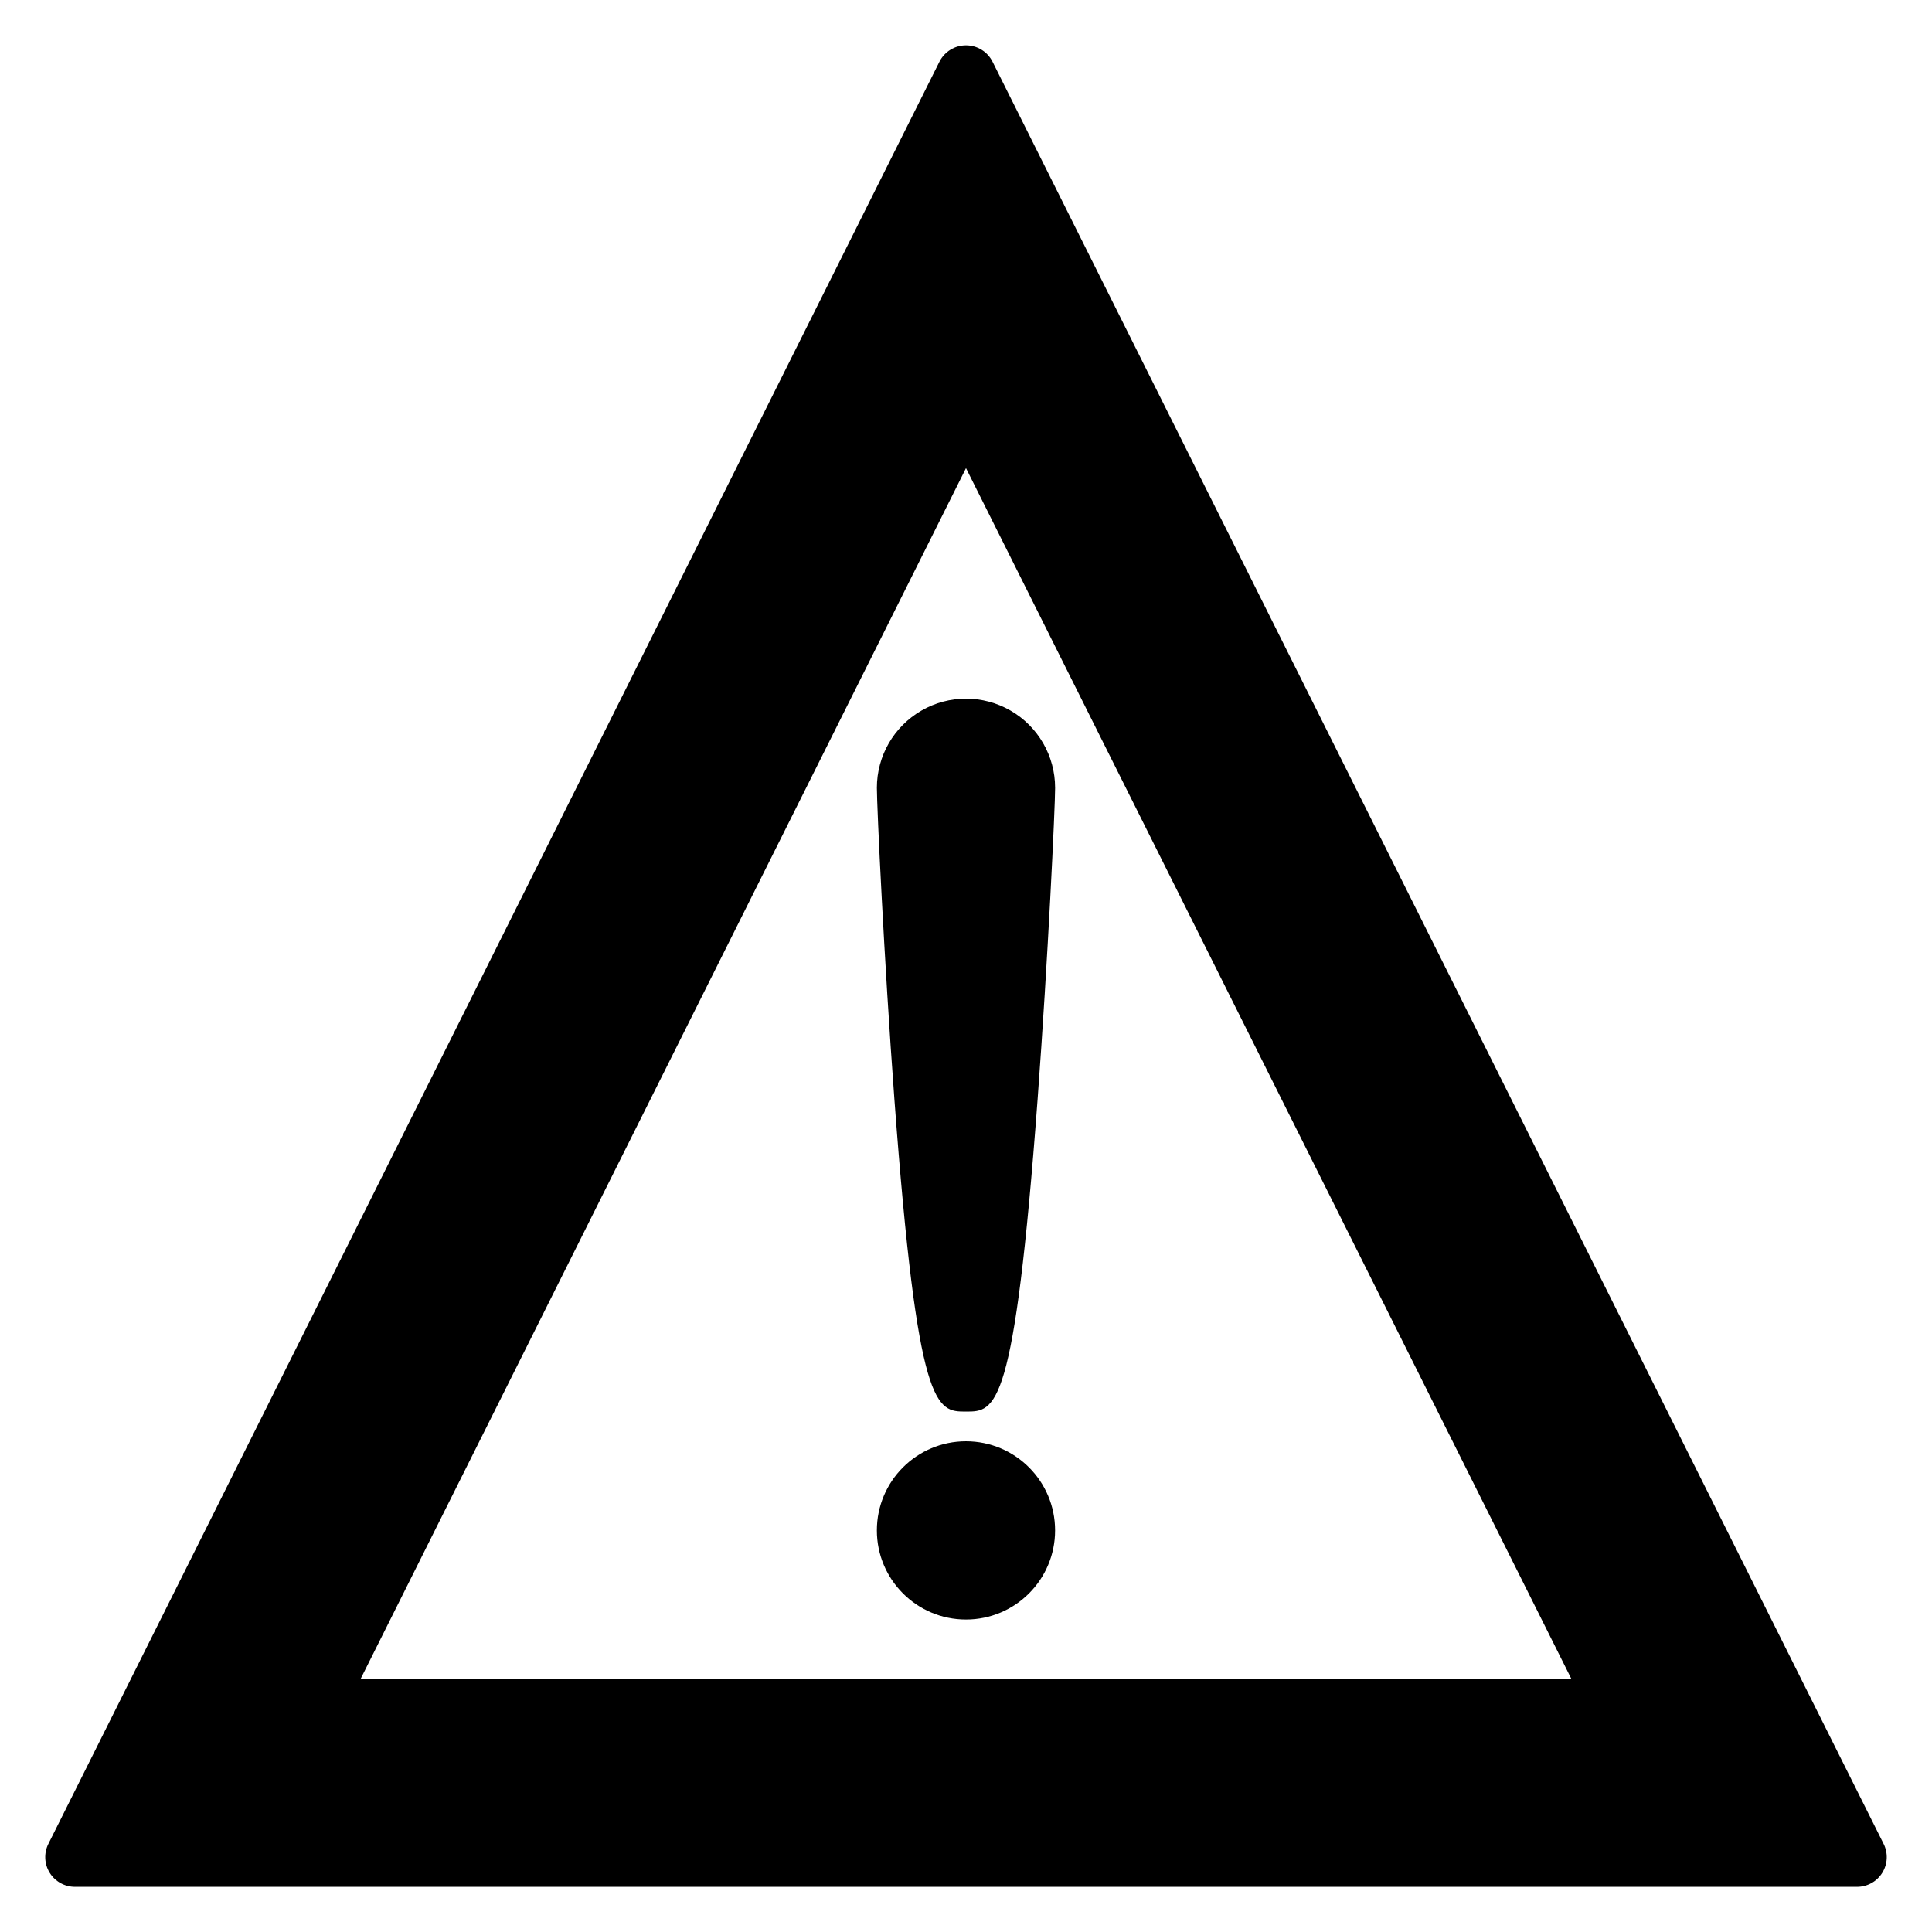 <?xml version="1.0" encoding="UTF-8"?>
<!-- Uploaded to: ICON Repo, www.svgrepo.com, Generator: ICON Repo Mixer Tools -->
<svg fill="#000000" width="800px" height="800px" version="1.1" viewBox="144 144 512 512" xmlns="http://www.w3.org/2000/svg">
 <g>
  <path d="m163.84 644.03h472.32c2.727-0.008 5.258-1.43 6.684-3.754 1.43-2.324 1.551-5.223 0.32-7.66l-236.16-472.32c-1.348-2.629-4.051-4.285-7.004-4.285-2.957 0-5.66 1.656-7.008 4.285l-236.16 472.32c-1.227 2.438-1.105 5.336 0.32 7.66 1.426 2.324 3.957 3.746 6.684 3.754zm236.16-375.97 160.43 320.86h-320.86z"/>
  <path d="m400 518.08c7.871 0 12.832 0 18.973-82.734 2.754-37.156 4.644-77.539 4.644-82.578h-0.004c0-8.438-4.5-16.234-11.809-20.453-7.305-4.219-16.309-4.219-23.613 0-7.309 4.219-11.809 12.016-11.809 20.453 0 5.039 1.891 45.422 4.644 82.578 6.141 82.734 11.098 82.734 18.973 82.734z"/>
  <path d="m423.61 549.57c0 13.043-10.57 23.617-23.613 23.617s-23.617-10.574-23.617-23.617c0-13.043 10.574-23.617 23.617-23.617s23.613 10.574 23.613 23.617"/>
 </g>
</svg>